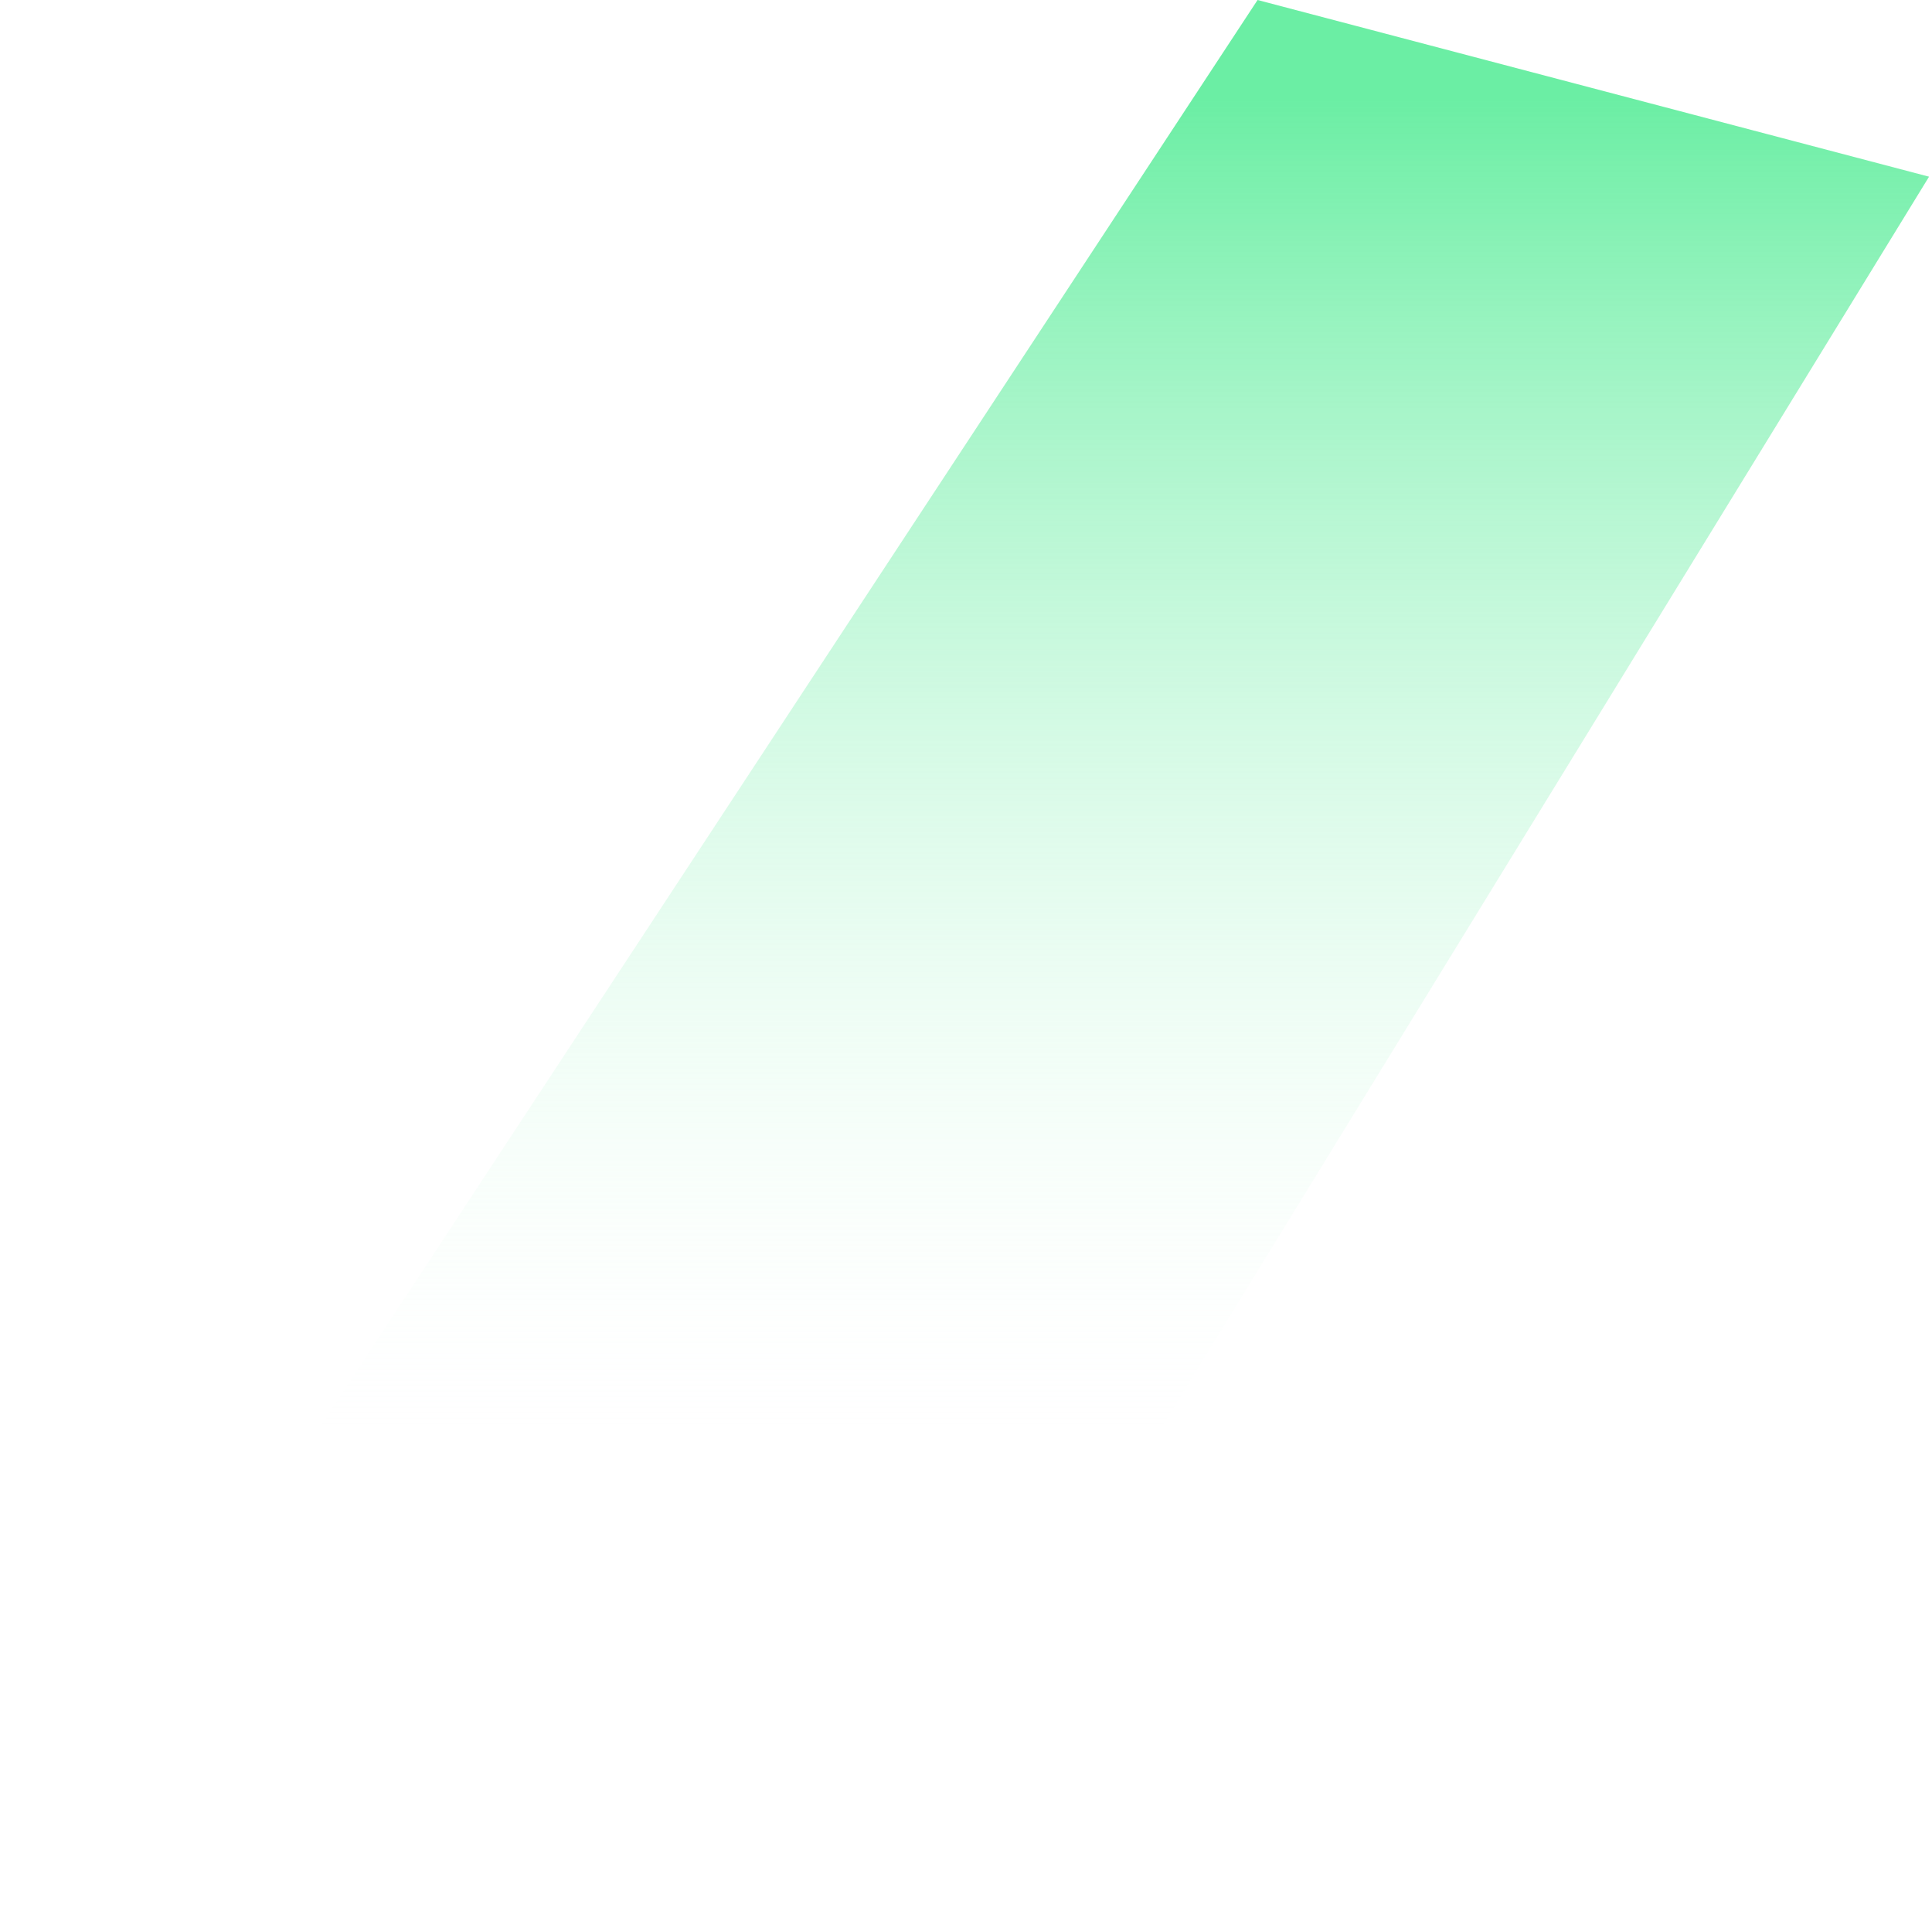<?xml version="1.0" encoding="UTF-8"?> <svg xmlns="http://www.w3.org/2000/svg" width="328" height="325" viewBox="0 0 328 325" fill="none"><path d="M213.5 0L327.5 30L146.5 325H0L213.5 0Z" fill="url(#paint0_linear_5_233)"></path><defs><linearGradient id="paint0_linear_5_233" x1="255.919" y1="16.773" x2="255.919" y2="249.49" gradientUnits="userSpaceOnUse"><stop stop-color="#6BEEA4"></stop><stop offset="1" stop-color="white" stop-opacity="0"></stop></linearGradient></defs></svg> 